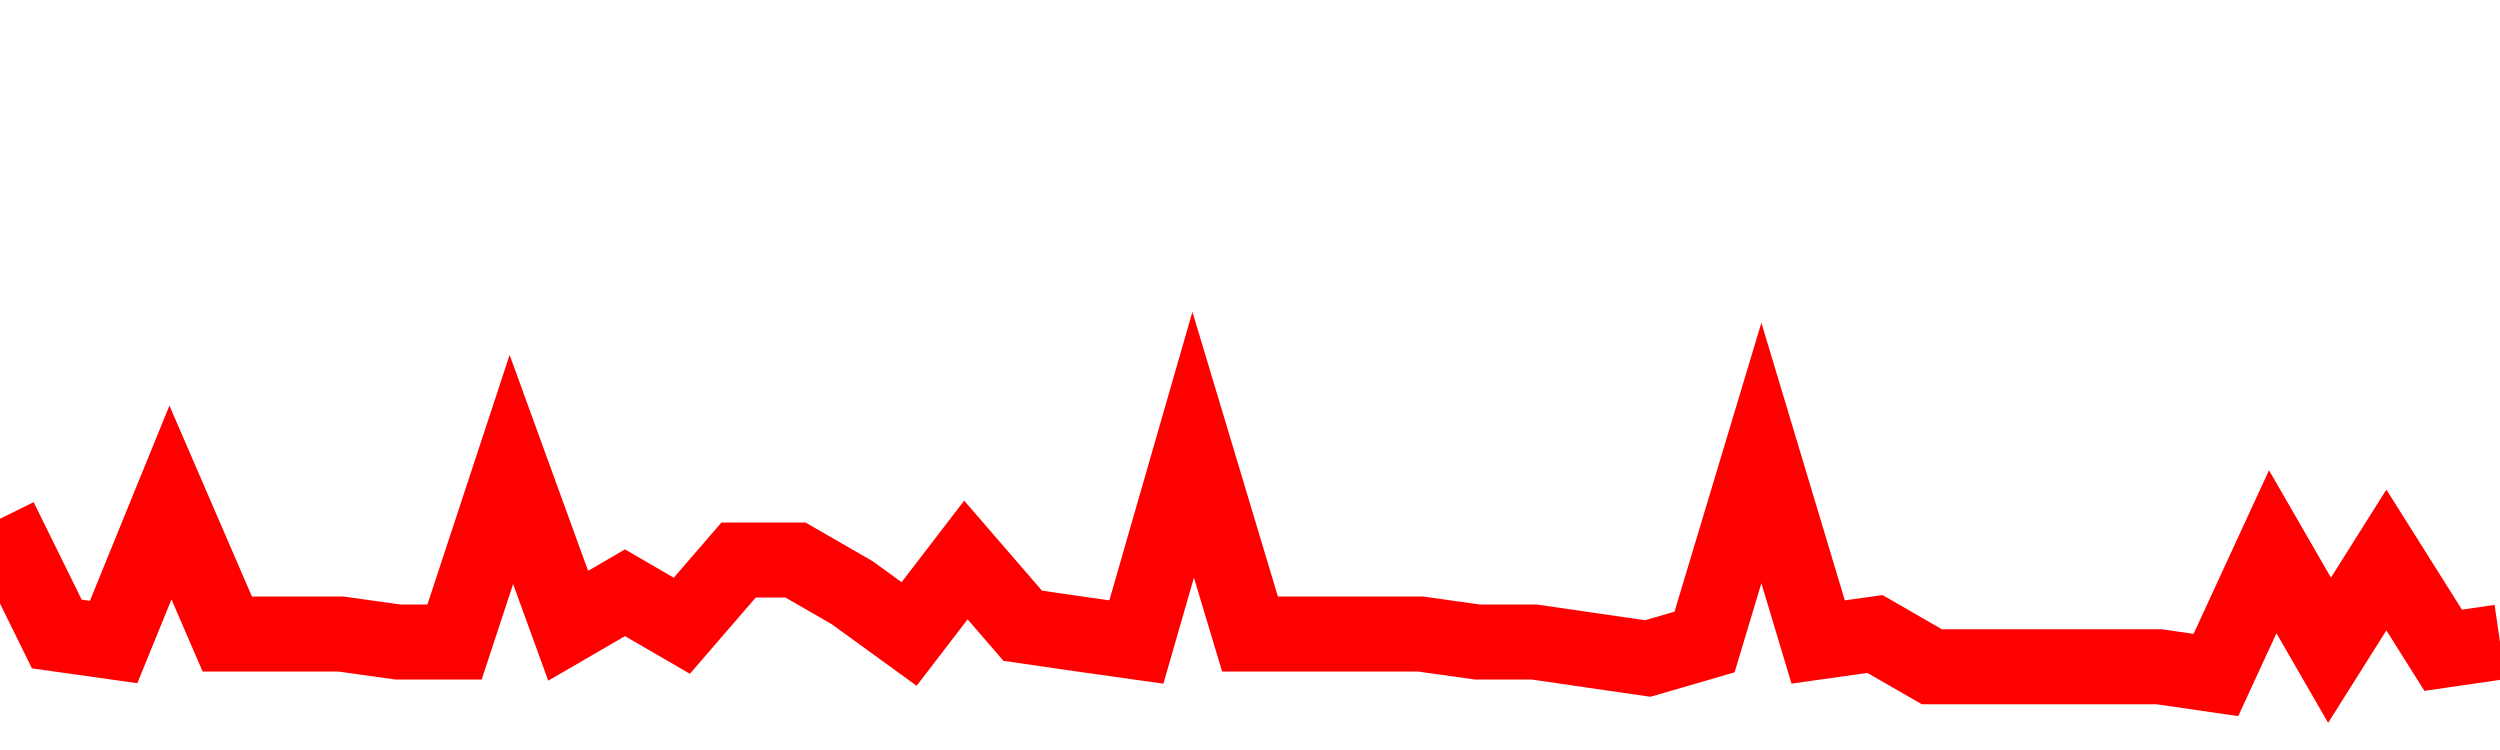 <svg xmlns="http://www.w3.org/2000/svg" xmlns:xlink="http://www.w3.org/1999/xlink" viewBox="0 0 100 30" class="ranking"><path  class="rline" d="M 0 20.75 L 0 20.75 L 2.273 25.36 L 4.545 25.68 L 6.818 20.1 L 9.091 25.36 L 11.364 25.36 L 13.636 25.36 L 15.909 25.68 L 18.182 25.68 L 20.455 18.78 L 22.727 25.03 L 25 23.71 L 27.273 25.03 L 29.545 22.4 L 31.818 22.4 L 34.091 23.71 L 36.364 25.36 L 38.636 22.4 L 40.909 25.03 L 43.182 25.36 L 45.455 25.68 L 47.727 17.79 L 50 25.36 L 52.273 25.36 L 54.545 25.36 L 56.818 25.36 L 59.091 25.68 L 61.364 25.68 L 63.636 26.01 L 65.909 26.34 L 68.182 25.68 L 70.455 18.12 L 72.727 25.68 L 75 25.36 L 77.273 26.67 L 79.545 26.67 L 81.818 26.67 L 84.091 26.67 L 86.364 26.67 L 88.636 27 L 90.909 22.07 L 93.182 26.01 L 95.455 22.4 L 97.727 26.01 L 100 25.68" fill="none" stroke-width="3" stroke="red"></path></svg>